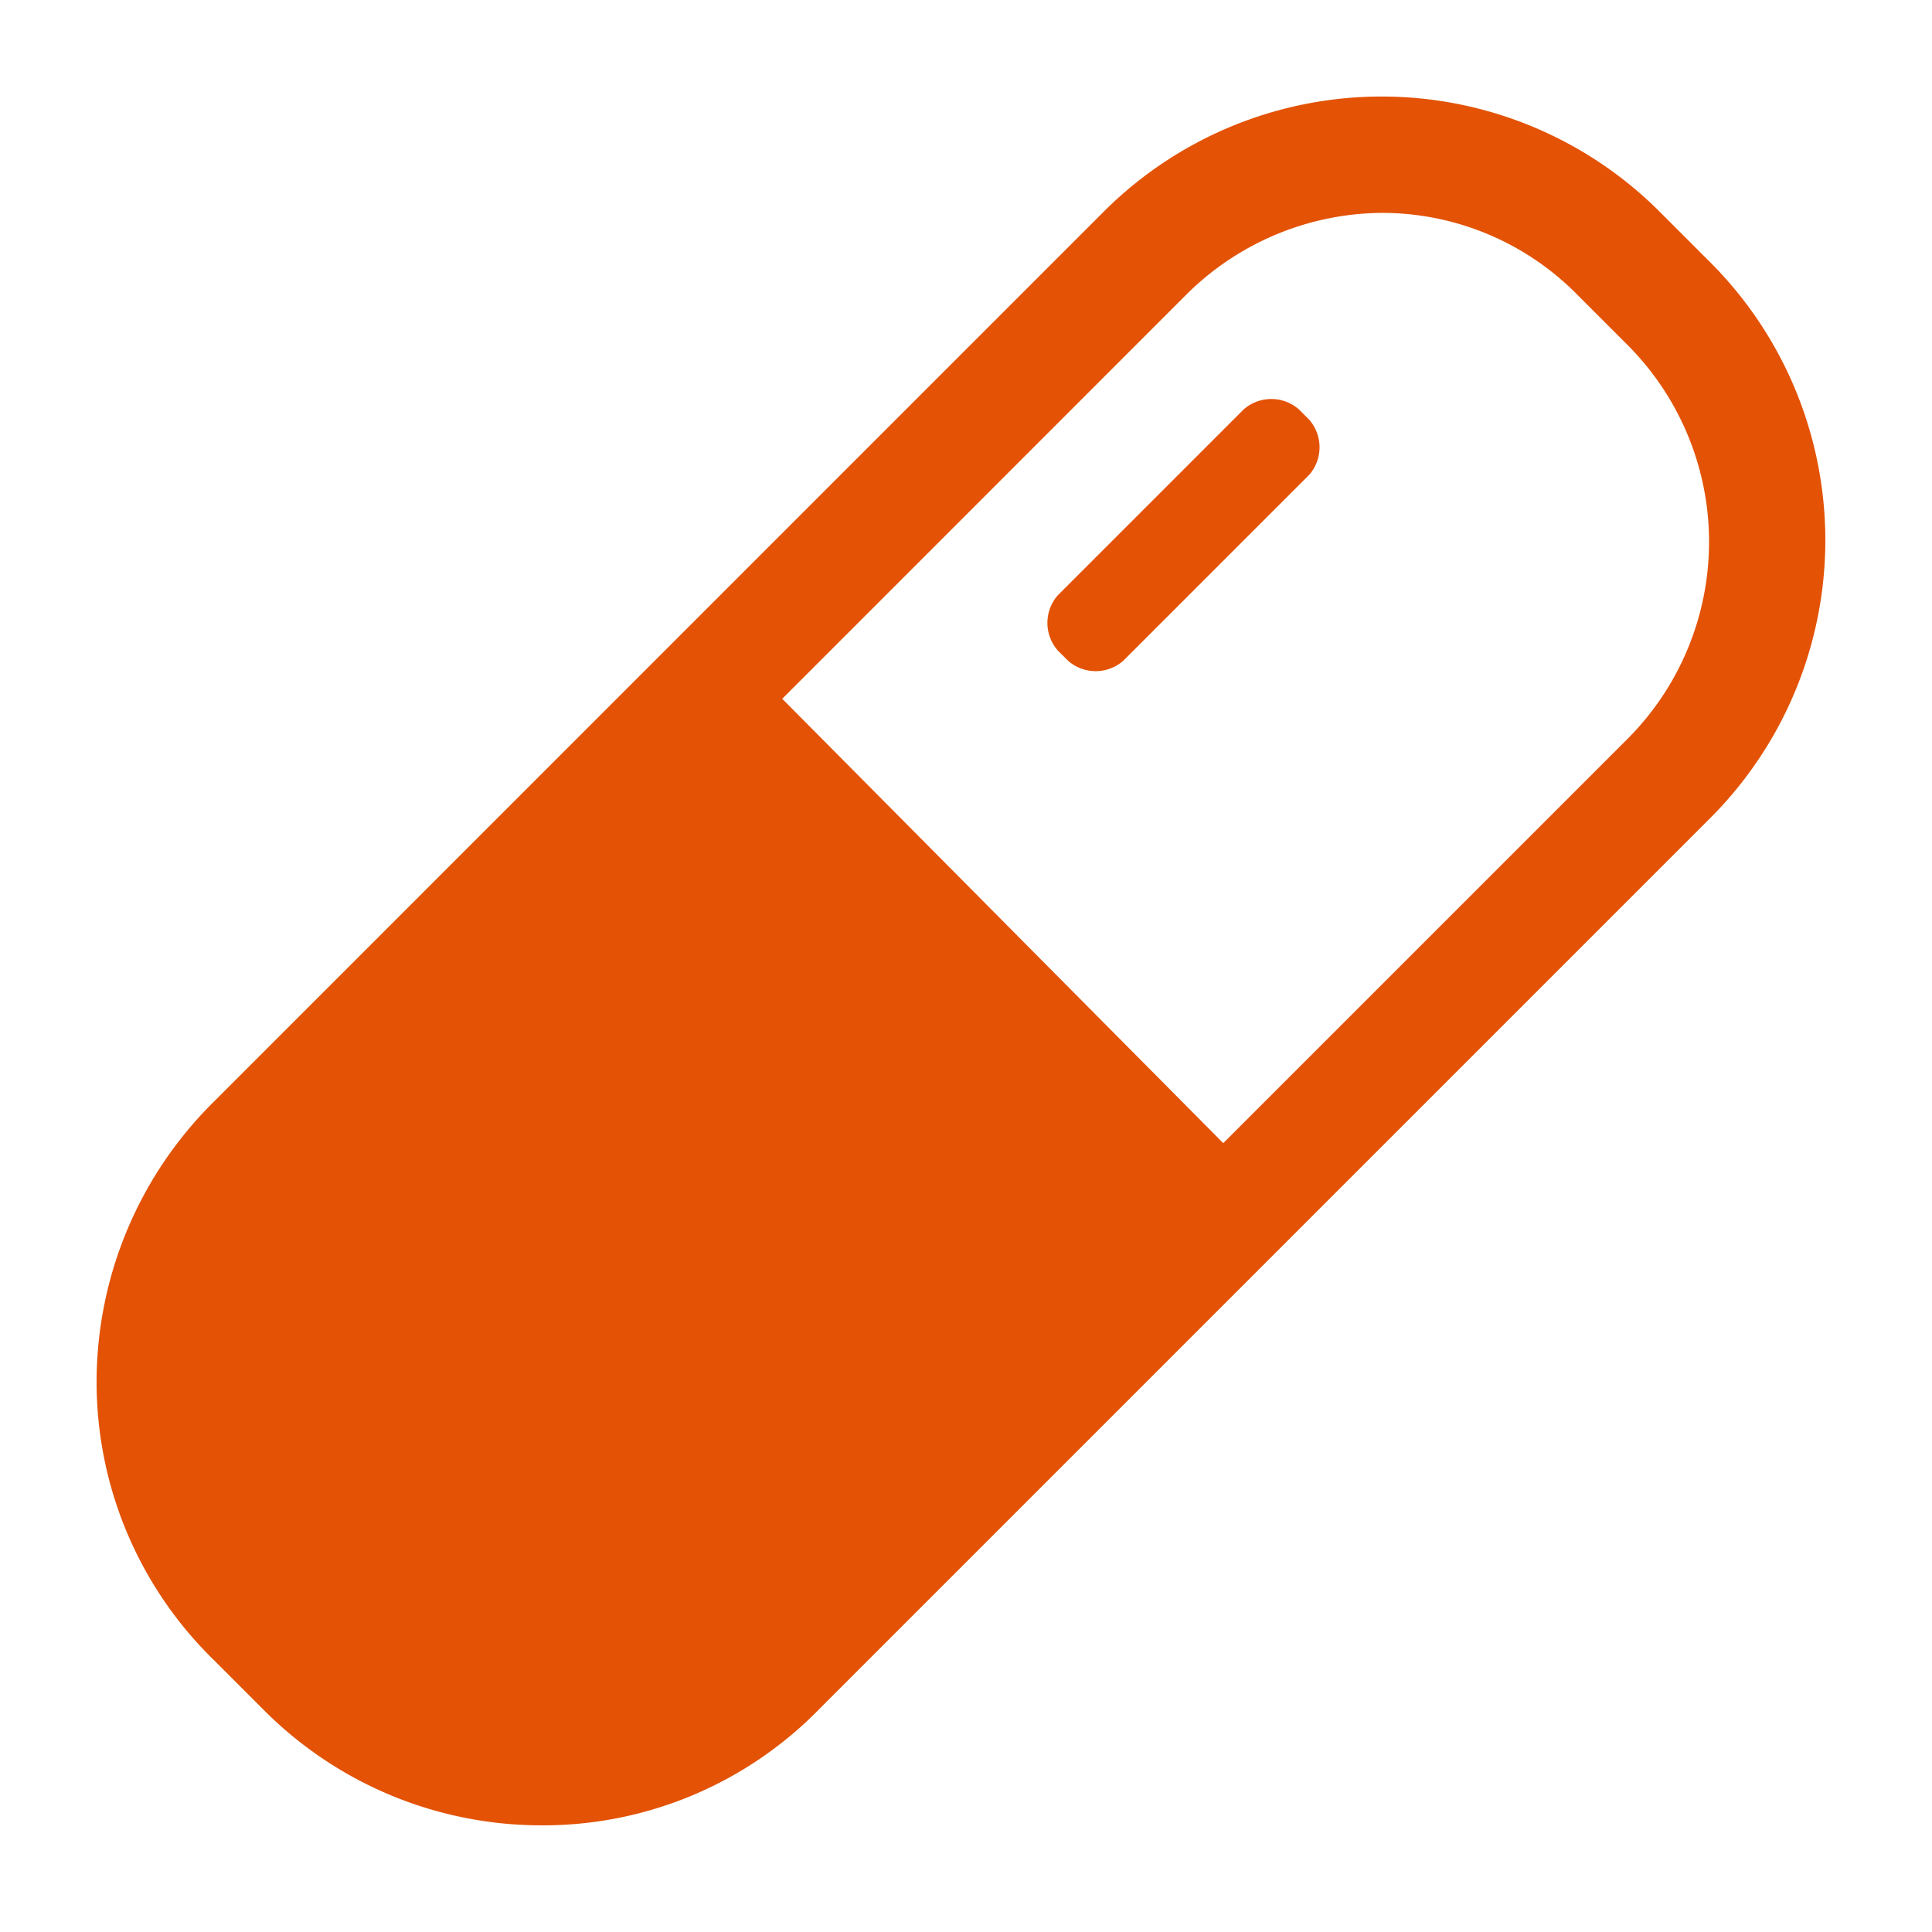 <svg xmlns="http://www.w3.org/2000/svg" xmlns:xlink="http://www.w3.org/1999/xlink" width="80" height="80" viewBox="0 0 80 80">
  <defs>
    <clipPath id="clip-pill_poison">
      <rect width="80" height="80"/>
    </clipPath>
  </defs>
  <g id="pill_poison" clip-path="url(#clip-pill_poison)">
    <path id="First_Aid_-_pill_poison" data-name="First Aid - pill poison" d="M77.668,17.737l-2-2a16.275,16.275,0,0,0-23.112,0L15.751,52.548A16.32,16.32,0,0,0,10.9,64.1,16.076,16.076,0,0,0,15.751,75.66l2,2A16.214,16.214,0,0,0,29.3,82.508,15.978,15.978,0,0,0,40.86,77.657L77.668,40.849A16.275,16.275,0,0,0,77.668,17.737ZM74.244,37.568,57.552,54.26l-18.261-18.4L55.983,19.164a11.587,11.587,0,0,1,8.132-3.424,11.344,11.344,0,0,1,8.132,3.424l2,2A11.539,11.539,0,0,1,74.244,37.568ZM50.7,31.576a1.733,1.733,0,0,0,0,2.283l.285.285.143.143a1.733,1.733,0,0,0,2.283,0l7.7-7.7a1.736,1.736,0,0,0,0-2.283l-.428-.428a1.733,1.733,0,0,0-2.283,0Z" transform="translate(-6.9 -6.925)" fill="#e35205"/>
  </g>
</svg>
